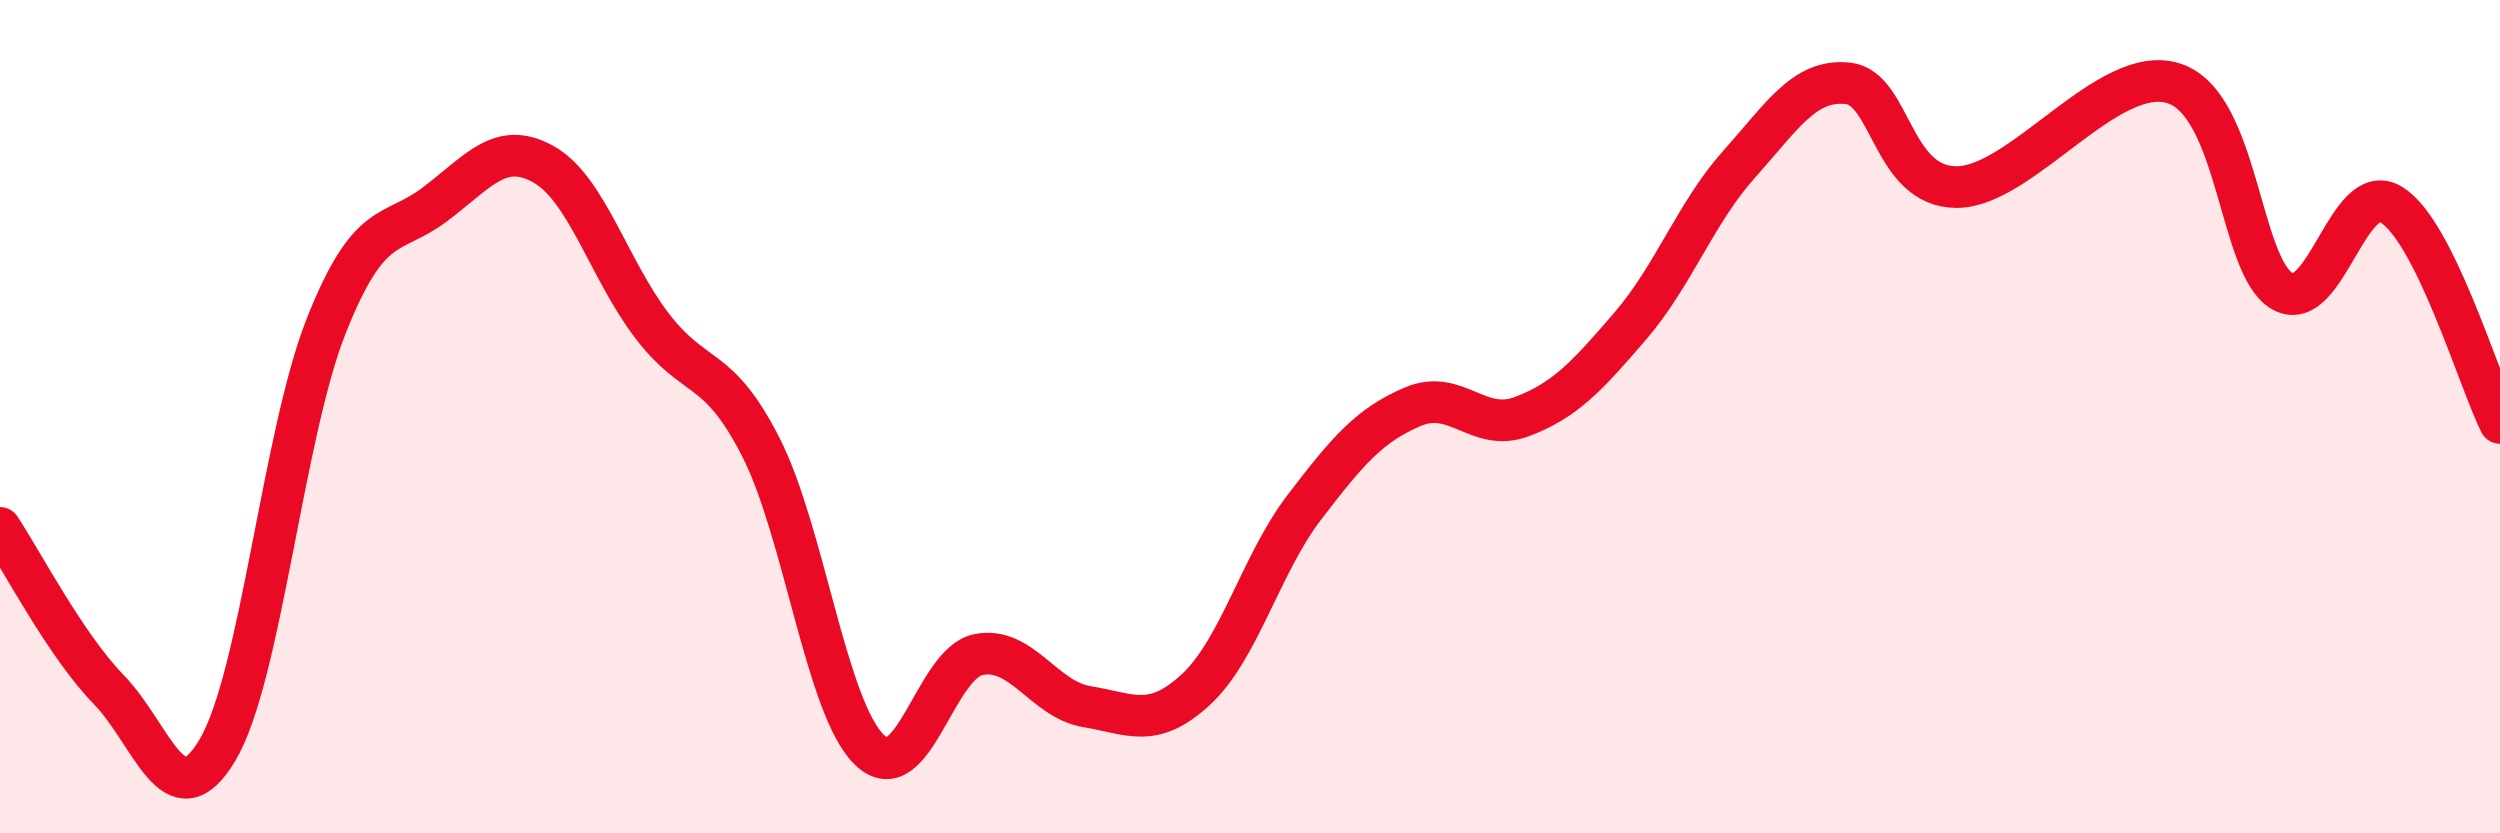 
    <svg width="60" height="20" viewBox="0 0 60 20" xmlns="http://www.w3.org/2000/svg">
      <path
        d="M 0,12.67 C 0.52,13.45 1.57,15.48 2.61,16.55 C 3.65,17.62 4.18,19.75 5.22,18 C 6.26,16.25 6.79,10.44 7.83,7.82 C 8.87,5.2 9.39,5.69 10.43,4.91 C 11.47,4.13 12,3.36 13.04,3.94 C 14.08,4.52 14.61,6.46 15.65,7.82 C 16.69,9.18 17.22,8.69 18.26,10.73 C 19.3,12.77 19.83,17 20.87,18 C 21.91,19 22.44,15.92 23.48,15.71 C 24.52,15.5 25.05,16.79 26.09,16.96 C 27.13,17.13 27.66,17.51 28.7,16.55 C 29.74,15.59 30.26,13.54 31.3,12.18 C 32.34,10.82 32.87,10.2 33.91,9.76 C 34.95,9.32 35.48,10.39 36.52,10 C 37.56,9.61 38.09,9.03 39.13,7.82 C 40.17,6.61 40.7,5.1 41.74,3.94 C 42.78,2.78 43.31,1.89 44.35,2 C 45.39,2.11 45.4,4.49 46.96,4.49 C 48.52,4.49 50.61,1.5 52.17,2 C 53.73,2.5 53.74,6.41 54.78,6.99 C 55.82,7.57 56.35,4.28 57.39,4.91 C 58.43,5.54 59.48,9.1 60,10.15L60 20L0 20Z"
        fill="#EB0A25"
        opacity="0.1"
        stroke-linecap="round"
        stroke-linejoin="round"
      />
      <path
        d="M 0,12.67 C 0.52,13.45 1.57,15.48 2.61,16.55 C 3.65,17.62 4.18,19.75 5.22,18 C 6.26,16.25 6.79,10.44 7.83,7.82 C 8.87,5.2 9.39,5.69 10.43,4.91 C 11.47,4.13 12,3.36 13.04,3.94 C 14.08,4.52 14.61,6.46 15.65,7.82 C 16.69,9.18 17.22,8.69 18.26,10.73 C 19.3,12.77 19.83,17 20.87,18 C 21.91,19 22.44,15.92 23.48,15.71 C 24.52,15.5 25.05,16.79 26.09,16.96 C 27.13,17.13 27.66,17.51 28.7,16.55 C 29.74,15.59 30.26,13.54 31.3,12.18 C 32.34,10.82 32.87,10.2 33.91,9.76 C 34.95,9.32 35.48,10.39 36.52,10 C 37.56,9.61 38.09,9.03 39.13,7.82 C 40.17,6.61 40.7,5.1 41.74,3.94 C 42.78,2.78 43.31,1.89 44.35,2 C 45.39,2.11 45.4,4.49 46.96,4.49 C 48.52,4.49 50.61,1.5 52.17,2 C 53.73,2.5 53.74,6.41 54.78,6.99 C 55.82,7.57 56.35,4.28 57.39,4.91 C 58.43,5.54 59.48,9.1 60,10.15"
        stroke="#EB0A25"
        stroke-width="1"
        fill="none"
        stroke-linecap="round"
        stroke-linejoin="round"
      />
    </svg>
  
